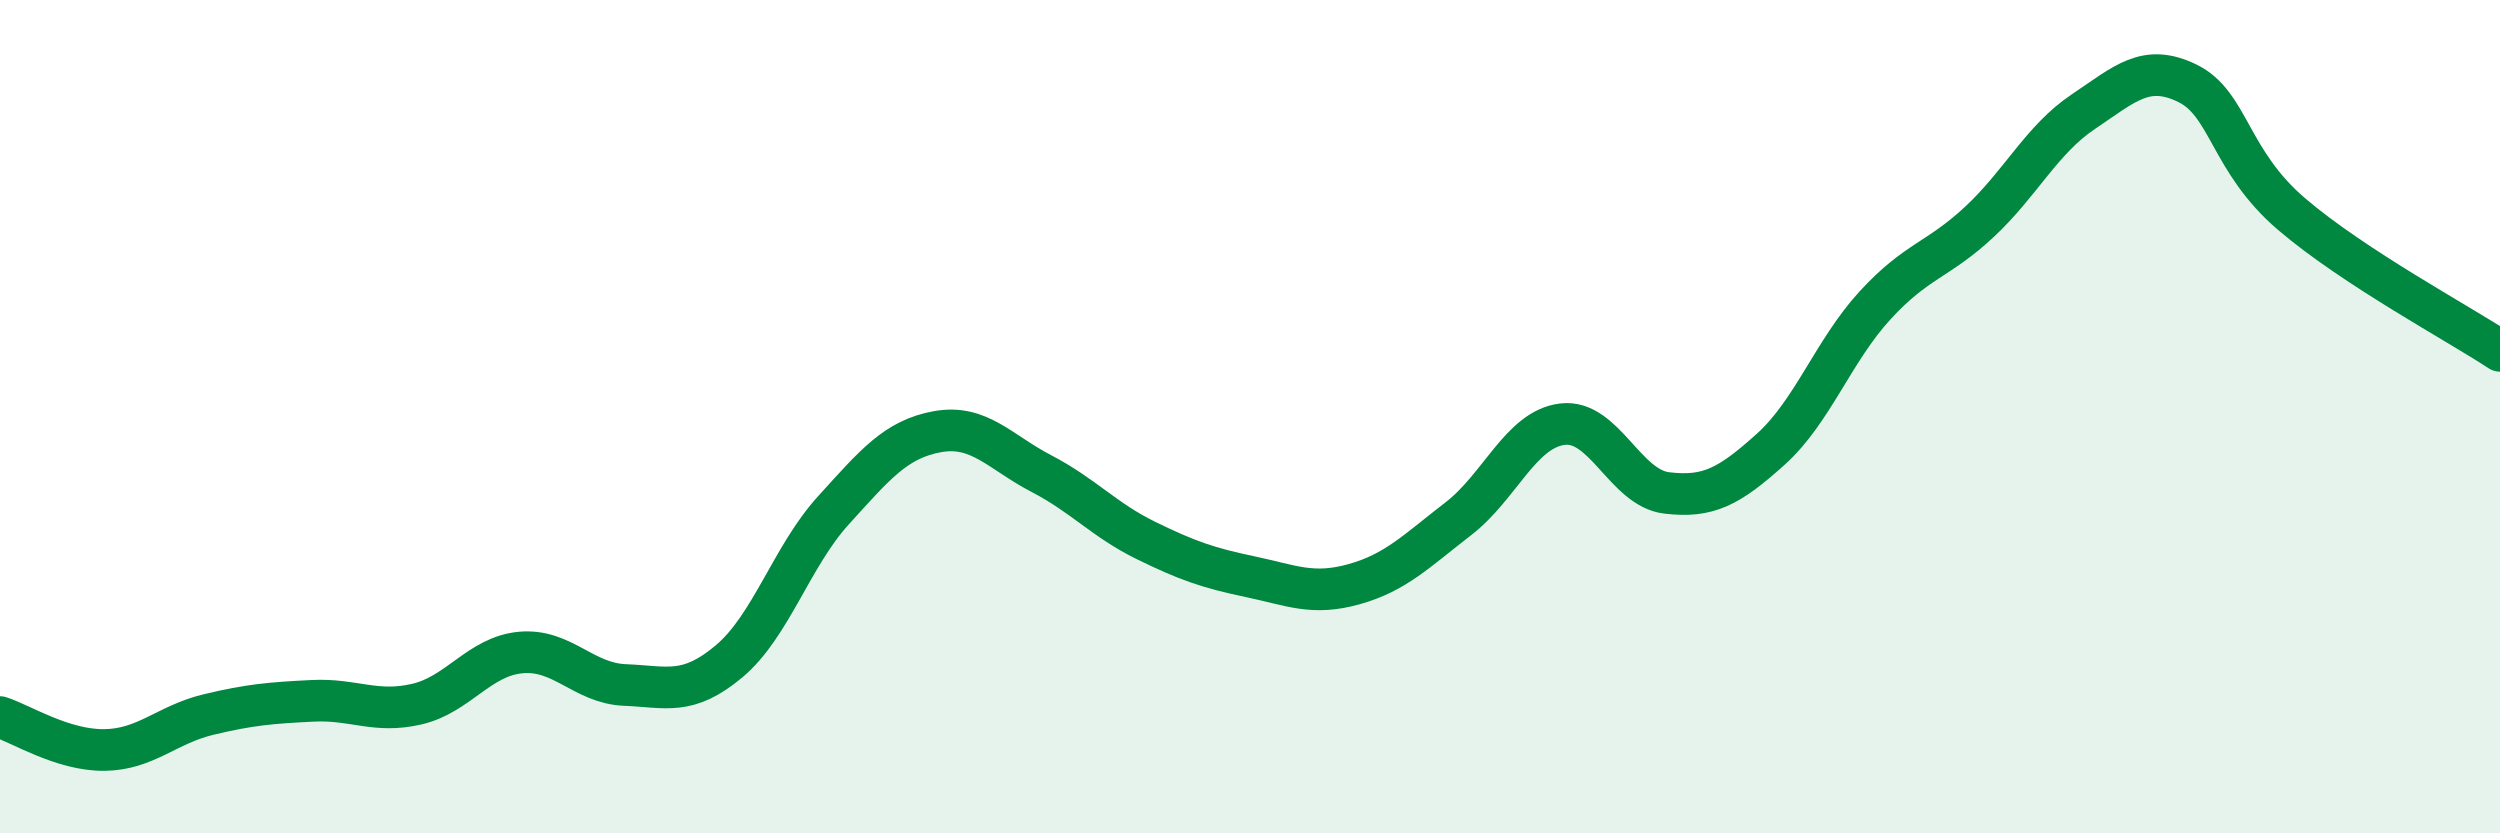 
    <svg width="60" height="20" viewBox="0 0 60 20" xmlns="http://www.w3.org/2000/svg">
      <path
        d="M 0,17.21 C 0.5,17.37 1.5,18.01 2.5,18 C 3.5,17.99 4,17.39 5,17.15 C 6,16.91 6.5,16.87 7.5,16.82 C 8.5,16.77 9,17.13 10,16.9 C 11,16.67 11.5,15.75 12.5,15.66 C 13.5,15.57 14,16.4 15,16.44 C 16,16.48 16.5,16.71 17.5,15.87 C 18.5,15.03 19,13.35 20,12.25 C 21,11.15 21.5,10.54 22.5,10.36 C 23.5,10.18 24,10.85 25,11.37 C 26,11.89 26.5,12.48 27.5,12.97 C 28.5,13.46 29,13.63 30,13.84 C 31,14.05 31.5,14.3 32.5,14.02 C 33.5,13.74 34,13.22 35,12.45 C 36,11.68 36.5,10.3 37.5,10.18 C 38.5,10.06 39,11.71 40,11.83 C 41,11.95 41.5,11.68 42.5,10.78 C 43.5,9.88 44,8.42 45,7.33 C 46,6.24 46.5,6.26 47.5,5.33 C 48.5,4.4 49,3.35 50,2.68 C 51,2.01 51.5,1.51 52.5,2 C 53.5,2.49 53.5,3.86 55,5.14 C 56.5,6.42 59,7.76 60,8.42L60 20L0 20Z"
        fill="#008740"
        opacity="0.1"
        stroke-linecap="round"
        stroke-linejoin="round"
      />
      <path
        d="M 0,17.21 C 0.5,17.37 1.5,18.01 2.5,18 C 3.5,17.99 4,17.39 5,17.15 C 6,16.91 6.5,16.87 7.5,16.82 C 8.5,16.77 9,17.13 10,16.9 C 11,16.67 11.5,15.75 12.5,15.66 C 13.5,15.57 14,16.4 15,16.44 C 16,16.48 16.5,16.71 17.5,15.87 C 18.5,15.03 19,13.35 20,12.25 C 21,11.15 21.5,10.54 22.5,10.36 C 23.5,10.18 24,10.85 25,11.37 C 26,11.89 26.5,12.48 27.5,12.97 C 28.5,13.46 29,13.63 30,13.84 C 31,14.05 31.5,14.3 32.5,14.02 C 33.5,13.74 34,13.22 35,12.45 C 36,11.68 36.5,10.3 37.5,10.18 C 38.5,10.06 39,11.71 40,11.83 C 41,11.95 41.5,11.68 42.5,10.78 C 43.5,9.88 44,8.42 45,7.33 C 46,6.24 46.5,6.26 47.5,5.33 C 48.5,4.4 49,3.35 50,2.68 C 51,2.01 51.5,1.51 52.5,2 C 53.5,2.49 53.5,3.86 55,5.14 C 56.5,6.42 59,7.76 60,8.42"
        stroke="#008740"
        stroke-width="1"
        fill="none"
        stroke-linecap="round"
        stroke-linejoin="round"
      />
    </svg>
  